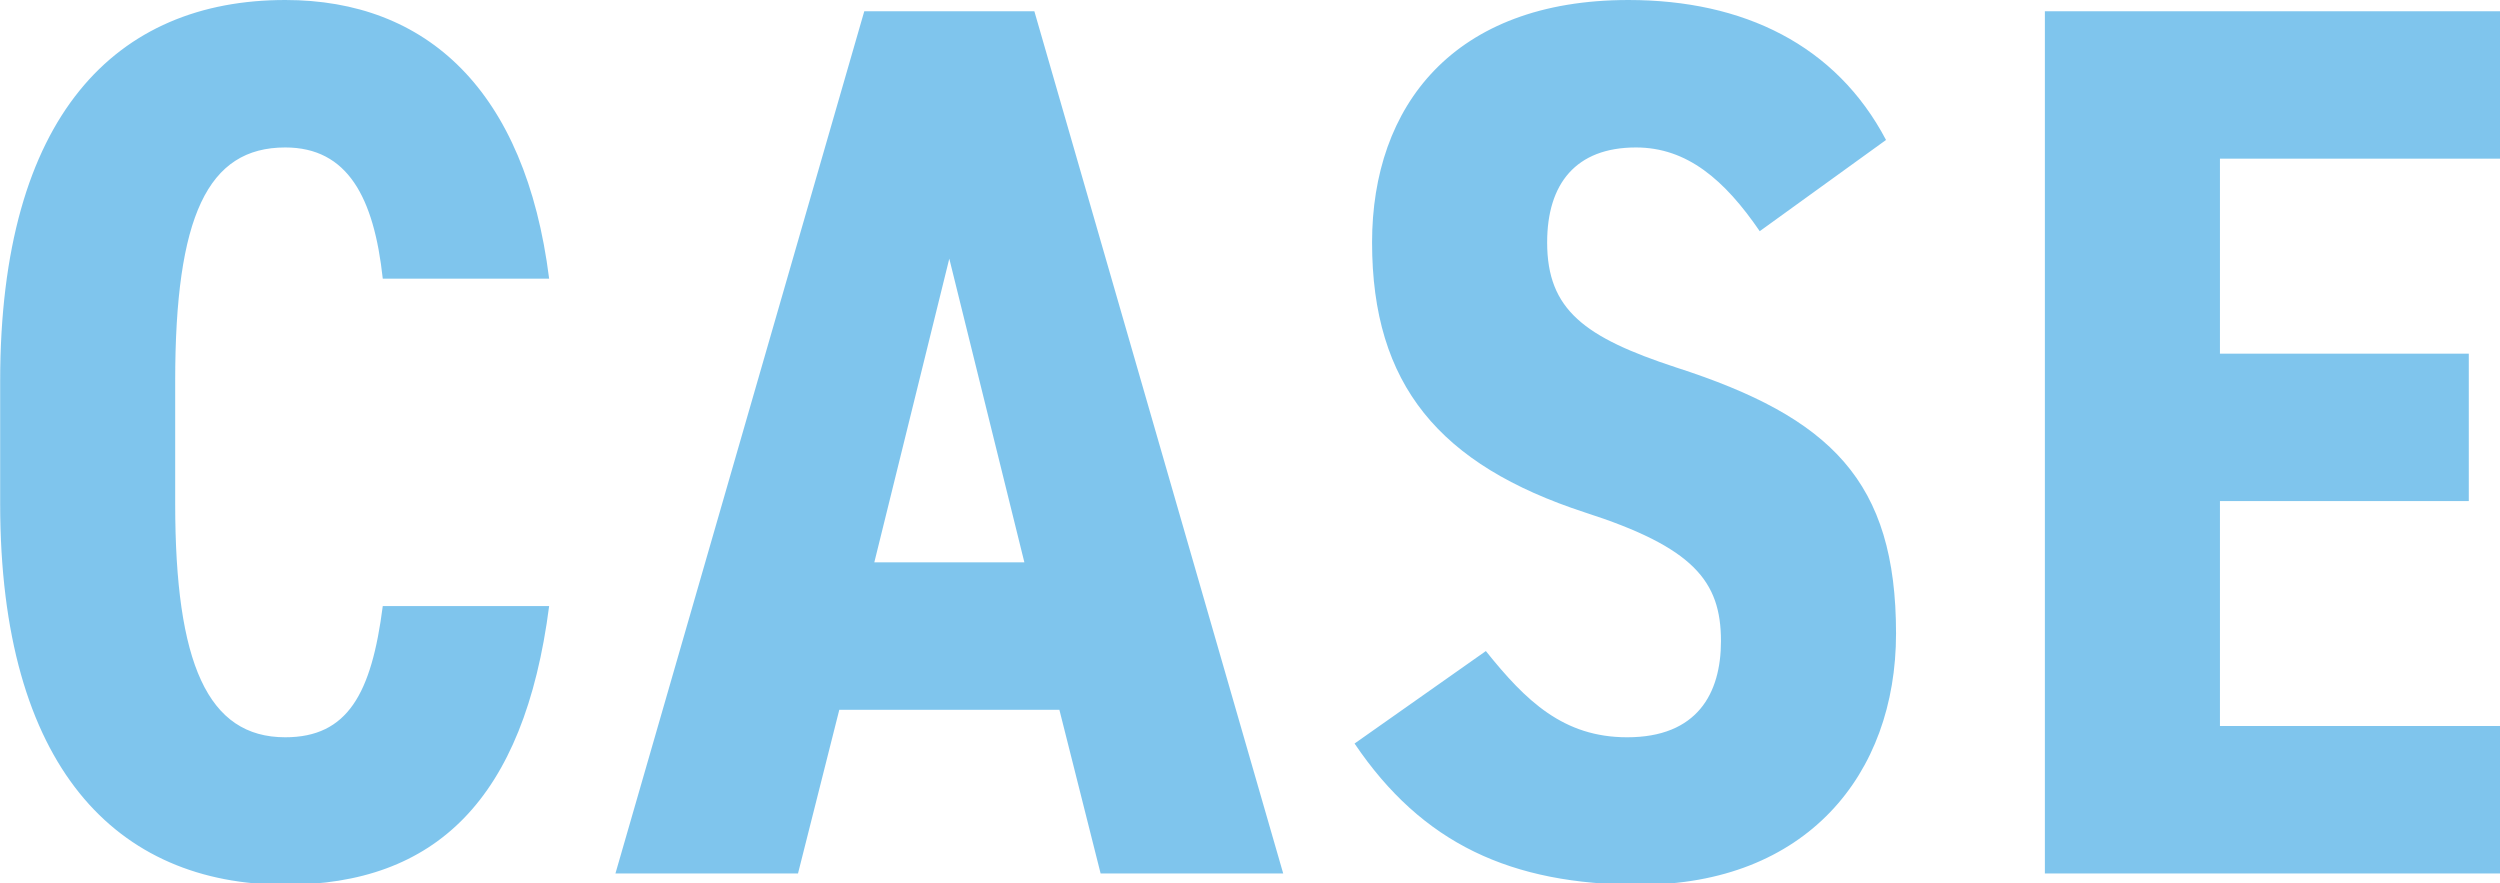 <svg xmlns="http://www.w3.org/2000/svg" width="200.062" height="70.7" viewBox="0 0 200.062 70.7">
  <defs>
    <style>
      .cls-1 {
        fill: #018cdc;
        fill-rule: evenodd;
        opacity: 0.5;
      }
    </style>
  </defs>
  <path id="CASE" class="cls-1" d="M250.914,15285.9c-1.9-15.1-9.807-22.3-21.115-22.3-13.51,0-22.817,9.2-22.817,30.5v9.8c0,21.1,9.307,30.5,22.817,30.5,12.008,0,19.113-6.8,21.115-22.3H237.6c-0.9,7-2.8,10.5-7.805,10.5-6.205,0-8.807-5.9-8.807-18.7v-9.8c0-13.2,2.6-18.7,8.807-18.7,5,0,7.1,4,7.805,10.5h13.31Zm23.22,34.5h17.612l3.3,13.1h14.611l-19.914-69h-13.61l-19.914,69h14.61Zm14.81-11.8H276.936l6-24.3Zm68.954-33.8c-4-7.6-11.408-11.2-20.615-11.2-14.01,0-20.514,8.5-20.514,19.4,0,11.4,5.4,17.8,17.012,21.6,8.706,2.8,10.908,5.5,10.908,10.3,0,4.2-1.9,7.7-7.506,7.7-5.1,0-8.105-2.9-11.308-6.9l-10.507,7.4c5.4,8,12.509,11.3,22.816,11.3,13.309,0,20.515-8.8,20.515-20.1,0-12.2-5.2-17.3-17.613-21.3-7.305-2.4-10.307-4.6-10.307-10,0-4.7,2.3-7.6,7.105-7.6,4.1,0,7.1,2.6,9.907,6.7Zm12.712-10.3v69h36.426v-11.8H384.62v-18h19.914v-11.8H384.62v-15.6h22.416v-11.8H370.61Z" transform="translate(-206.969 -15263.6)"/>
</svg>
